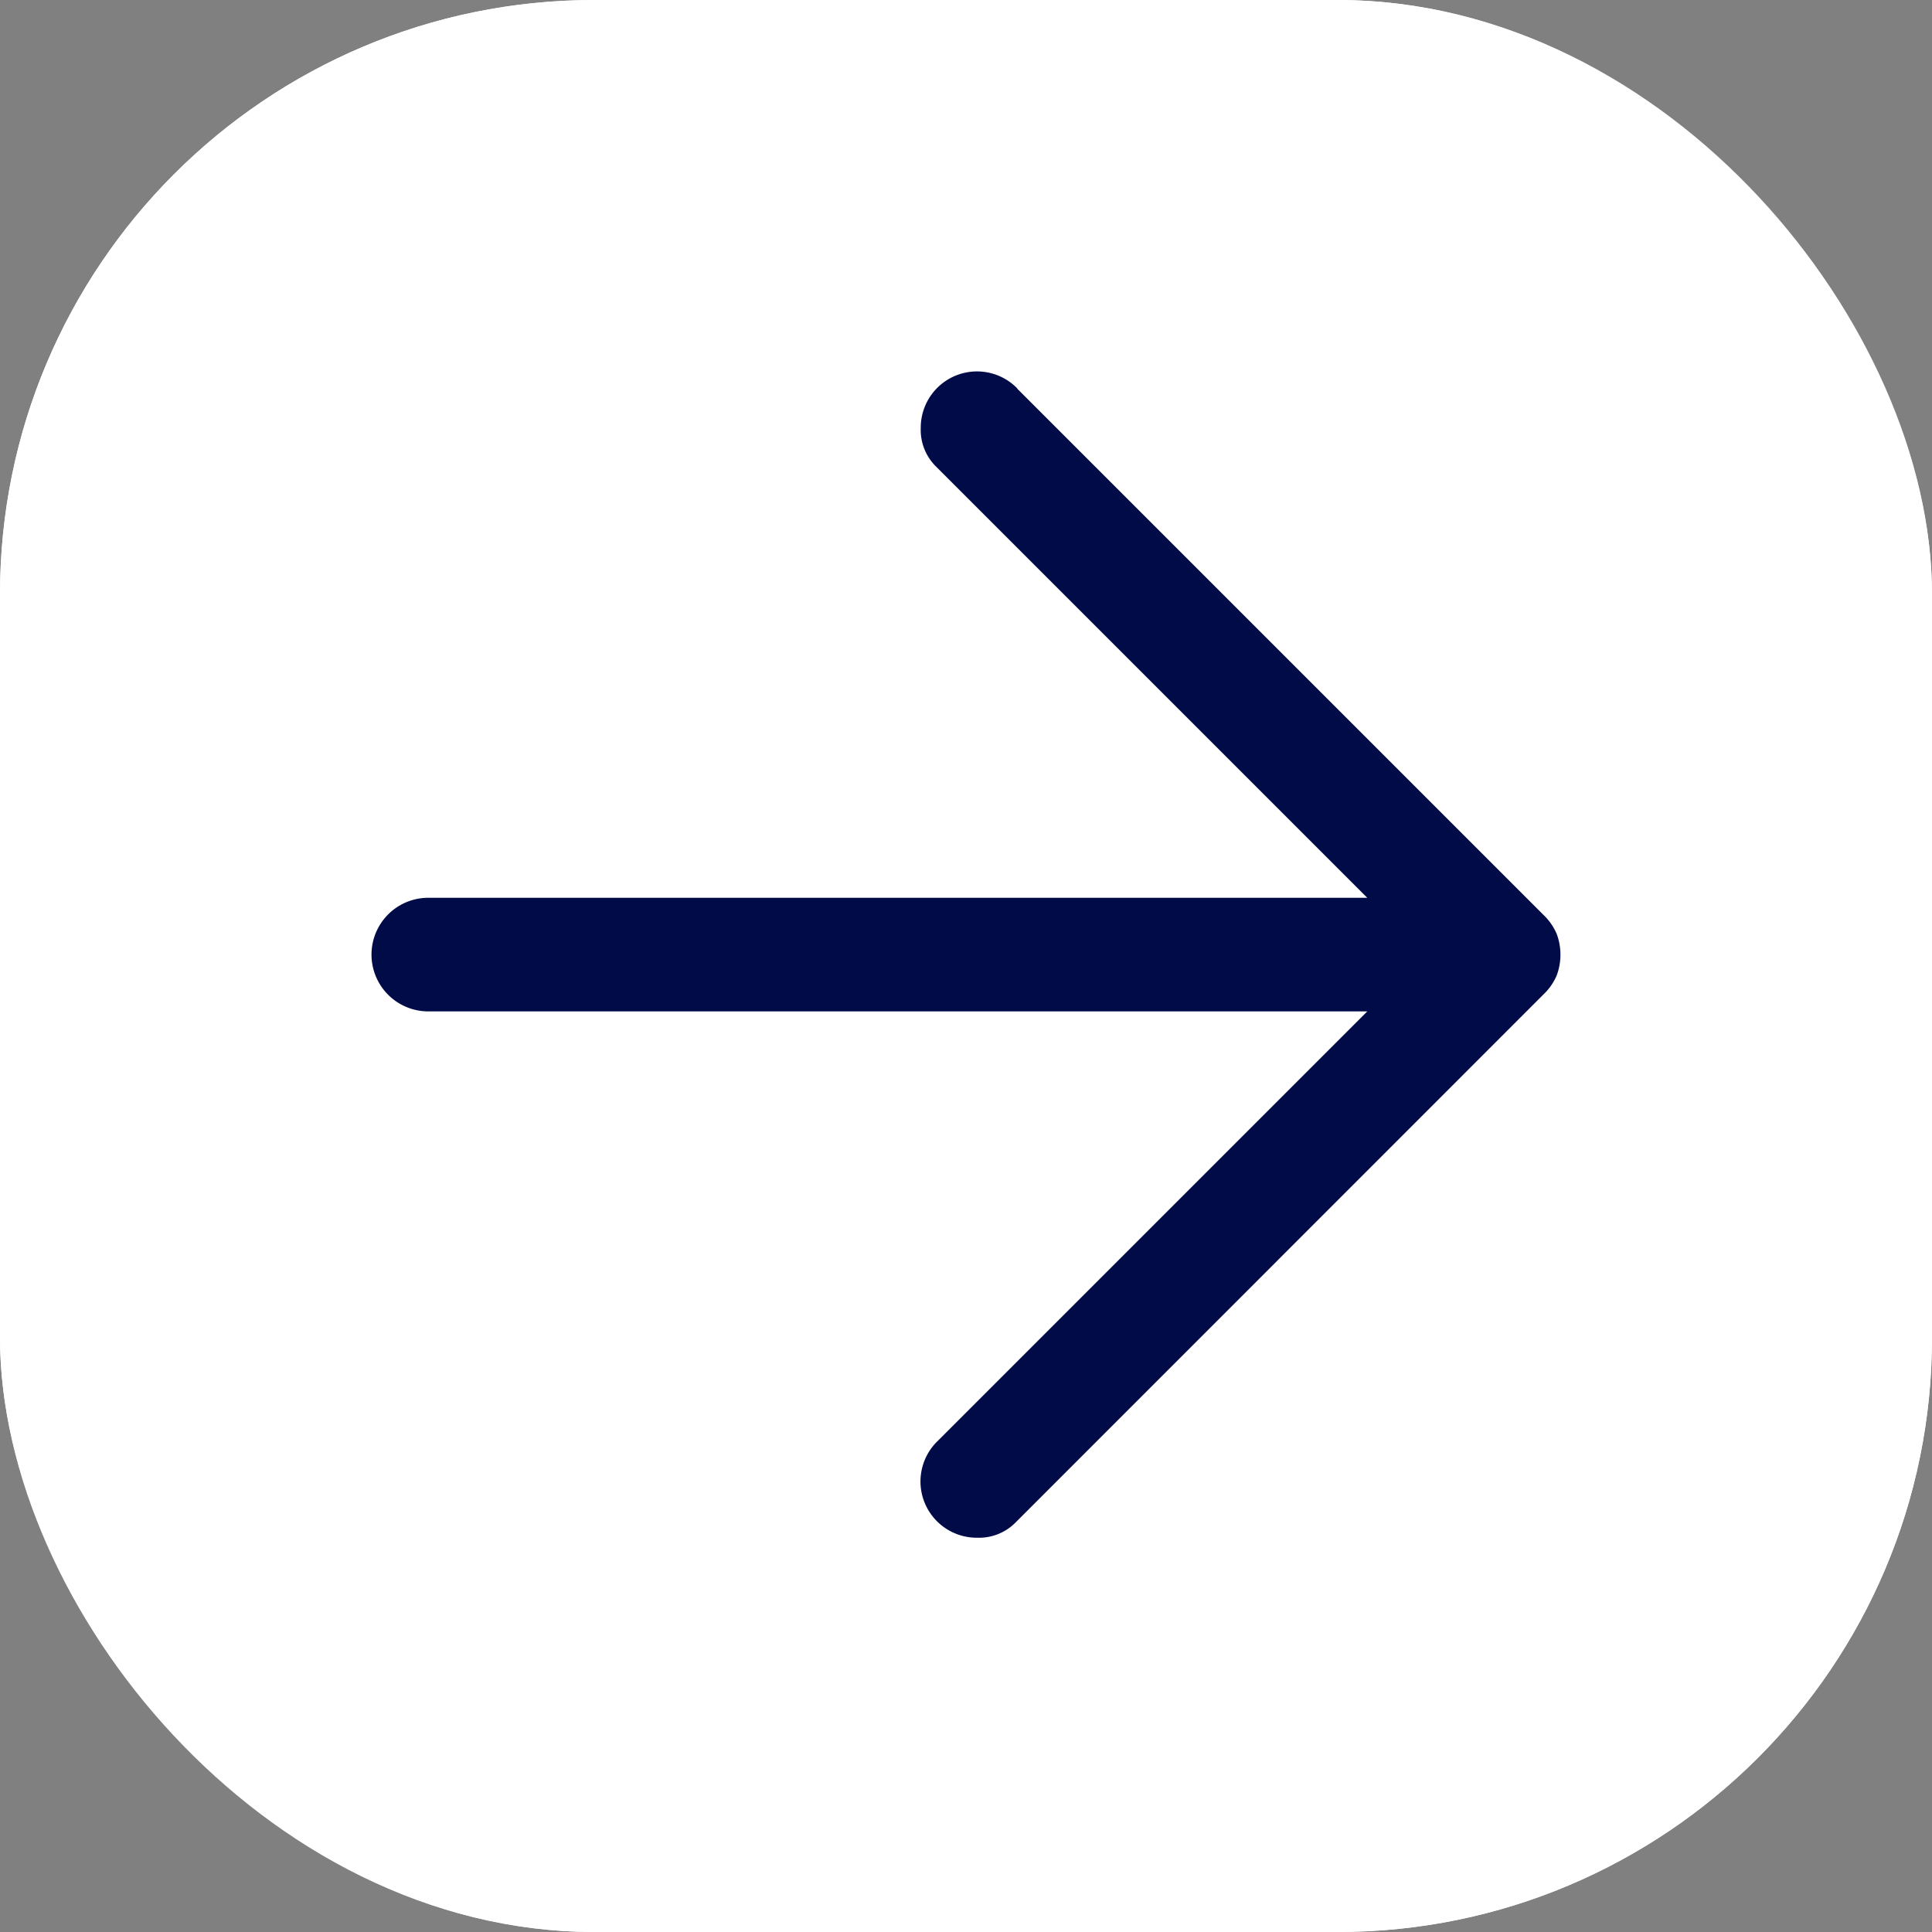 <svg id="Component_3_2" data-name="Component 3 – 2" xmlns="http://www.w3.org/2000/svg" width="26" height="26" viewBox="0 0 26 26">
  <rect x="0" y="0" width="26" height="26" fill="#808080" stroke="none"/>
  <g id="Rectangle_6" data-name="Rectangle 6" fill="#fff" stroke="#fff" stroke-width="1">
    <rect width="26" height="26" rx="8" stroke="none"/>
    <rect x="0.5" y="0.5" width="25" height="25" rx="7.5" fill="none"/>
  </g>
  <path id="arrow_back_FILL0_wght400_GRAD0_opsz48" d="M15.312,24.065,8.229,16.982a.776.776,0,0,1-.178-.255.8.8,0,0,1,0-.561.776.776,0,0,1,.178-.255L15.338,8.8a.691.691,0,0,1,.51-.2.757.757,0,0,1,.535,1.3L10.6,15.683H23.236a.764.764,0,1,1,0,1.529H10.6l5.809,5.809a.691.691,0,0,1,.2.51.757.757,0,0,1-1.3.535Z" transform="translate(29 29.294) rotate(180)" fill="#000b48"/>
</svg>
